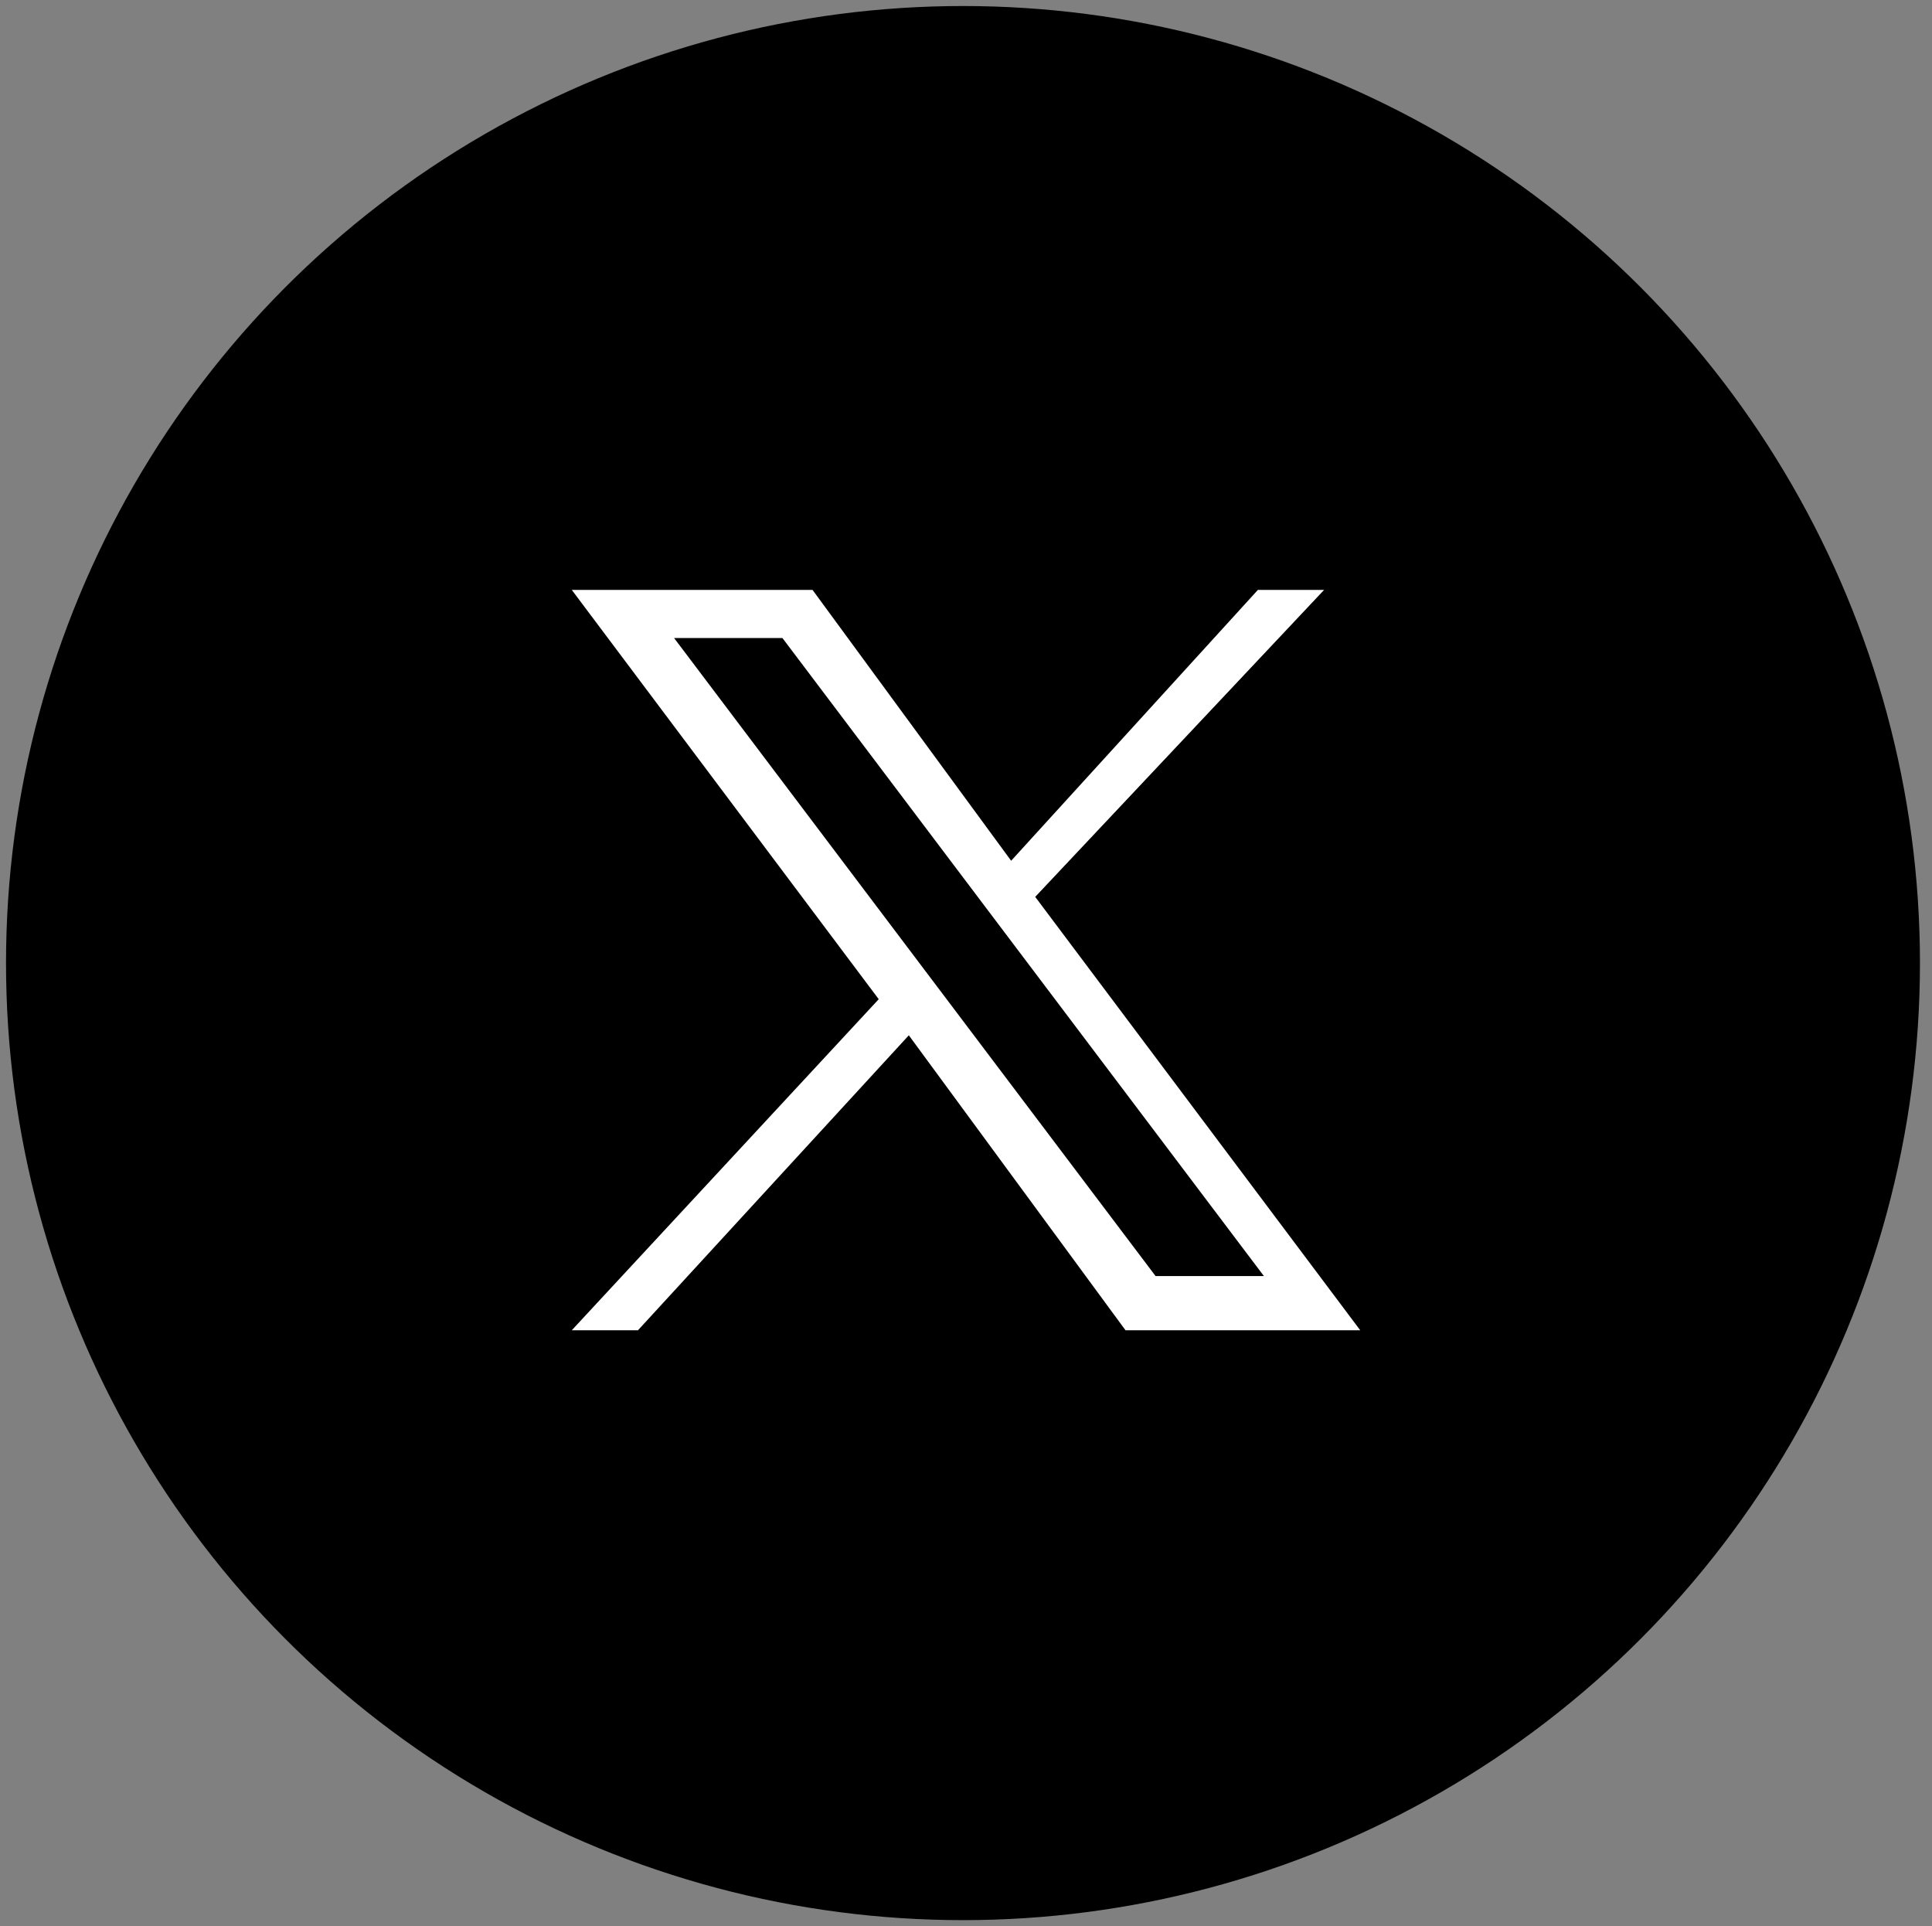 <?xml version="1.0" encoding="utf-8"?>
<!-- Generator: Adobe Illustrator 27.7.0, SVG Export Plug-In . SVG Version: 6.00 Build 0)  -->
<svg version="1.1" id="Layer_1" xmlns="http://www.w3.org/2000/svg" xmlns:xlink="http://www.w3.org/1999/xlink" x="0px" y="0px"
	 viewBox="0 0 32.1 32" style="enable-background:new 0 0 32.1 32;" xml:space="preserve">
<rect x="0" y="0" width="32.1" height="32" fill="#808080" stroke="none"/>
<style type="text/css">
	.st0{fill:#FFFFFF;}
</style>
<circle cx="16" cy="16" r="15.9"/>
<path class="st0" d="M9.5,9.8l5.1,6.8l-5.1,5.5h1.1l4.5-4.9l3.6,4.9h3.9l-5.4-7.2L22,9.8h-1.1l-4.1,4.5l-3.3-4.5H9.5L9.5,9.8z
	 M11.2,10.6H13l8,10.6h-1.8L11.2,10.6z"/>
</svg>
